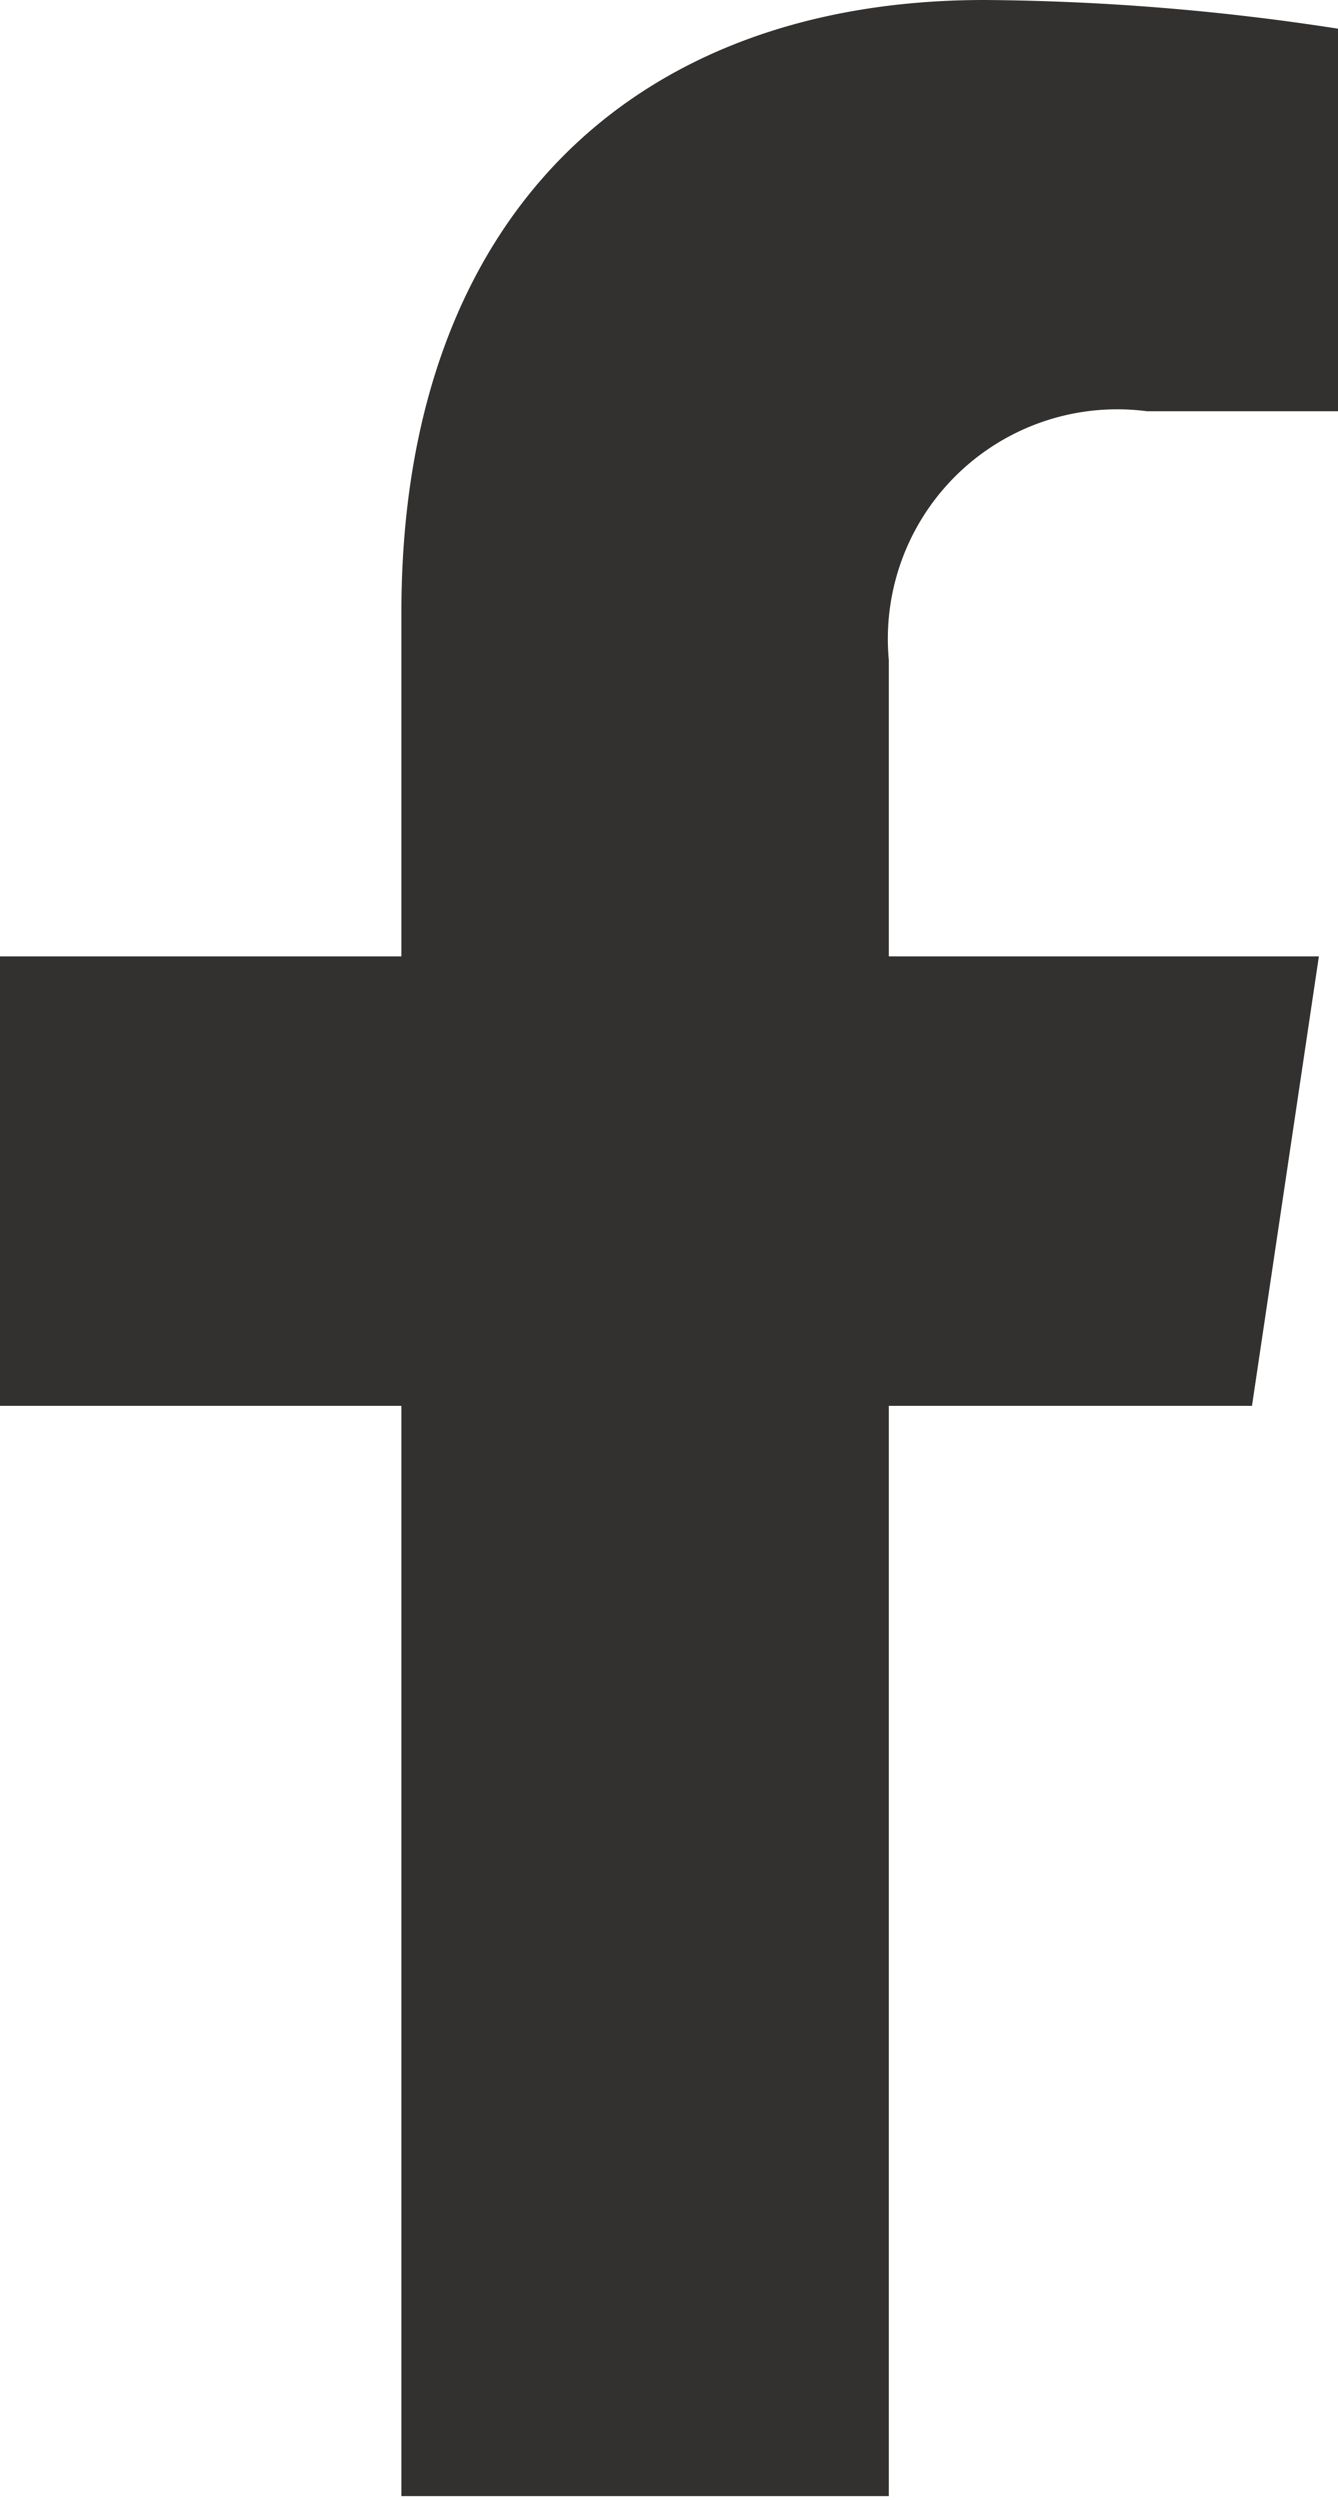 <svg xmlns="http://www.w3.org/2000/svg" width="11.2" height="20.912"><defs><clipPath id="a"><path fill="none" d="M0 0h11.2v20.912H0z"/></clipPath></defs><g clip-path="url(#a)"><path d="M7.44 20.88v-9.12h3.04L11.04 8h-3.6V5.52A1.92 1.92 0 019.6 3.44h1.6V.24A20.08 20.08 0 008.24 0C5.28 0 3.36 1.84 3.36 5.12V8H0v3.76h3.36v9.12z" fill="#32312f"/></g></svg>